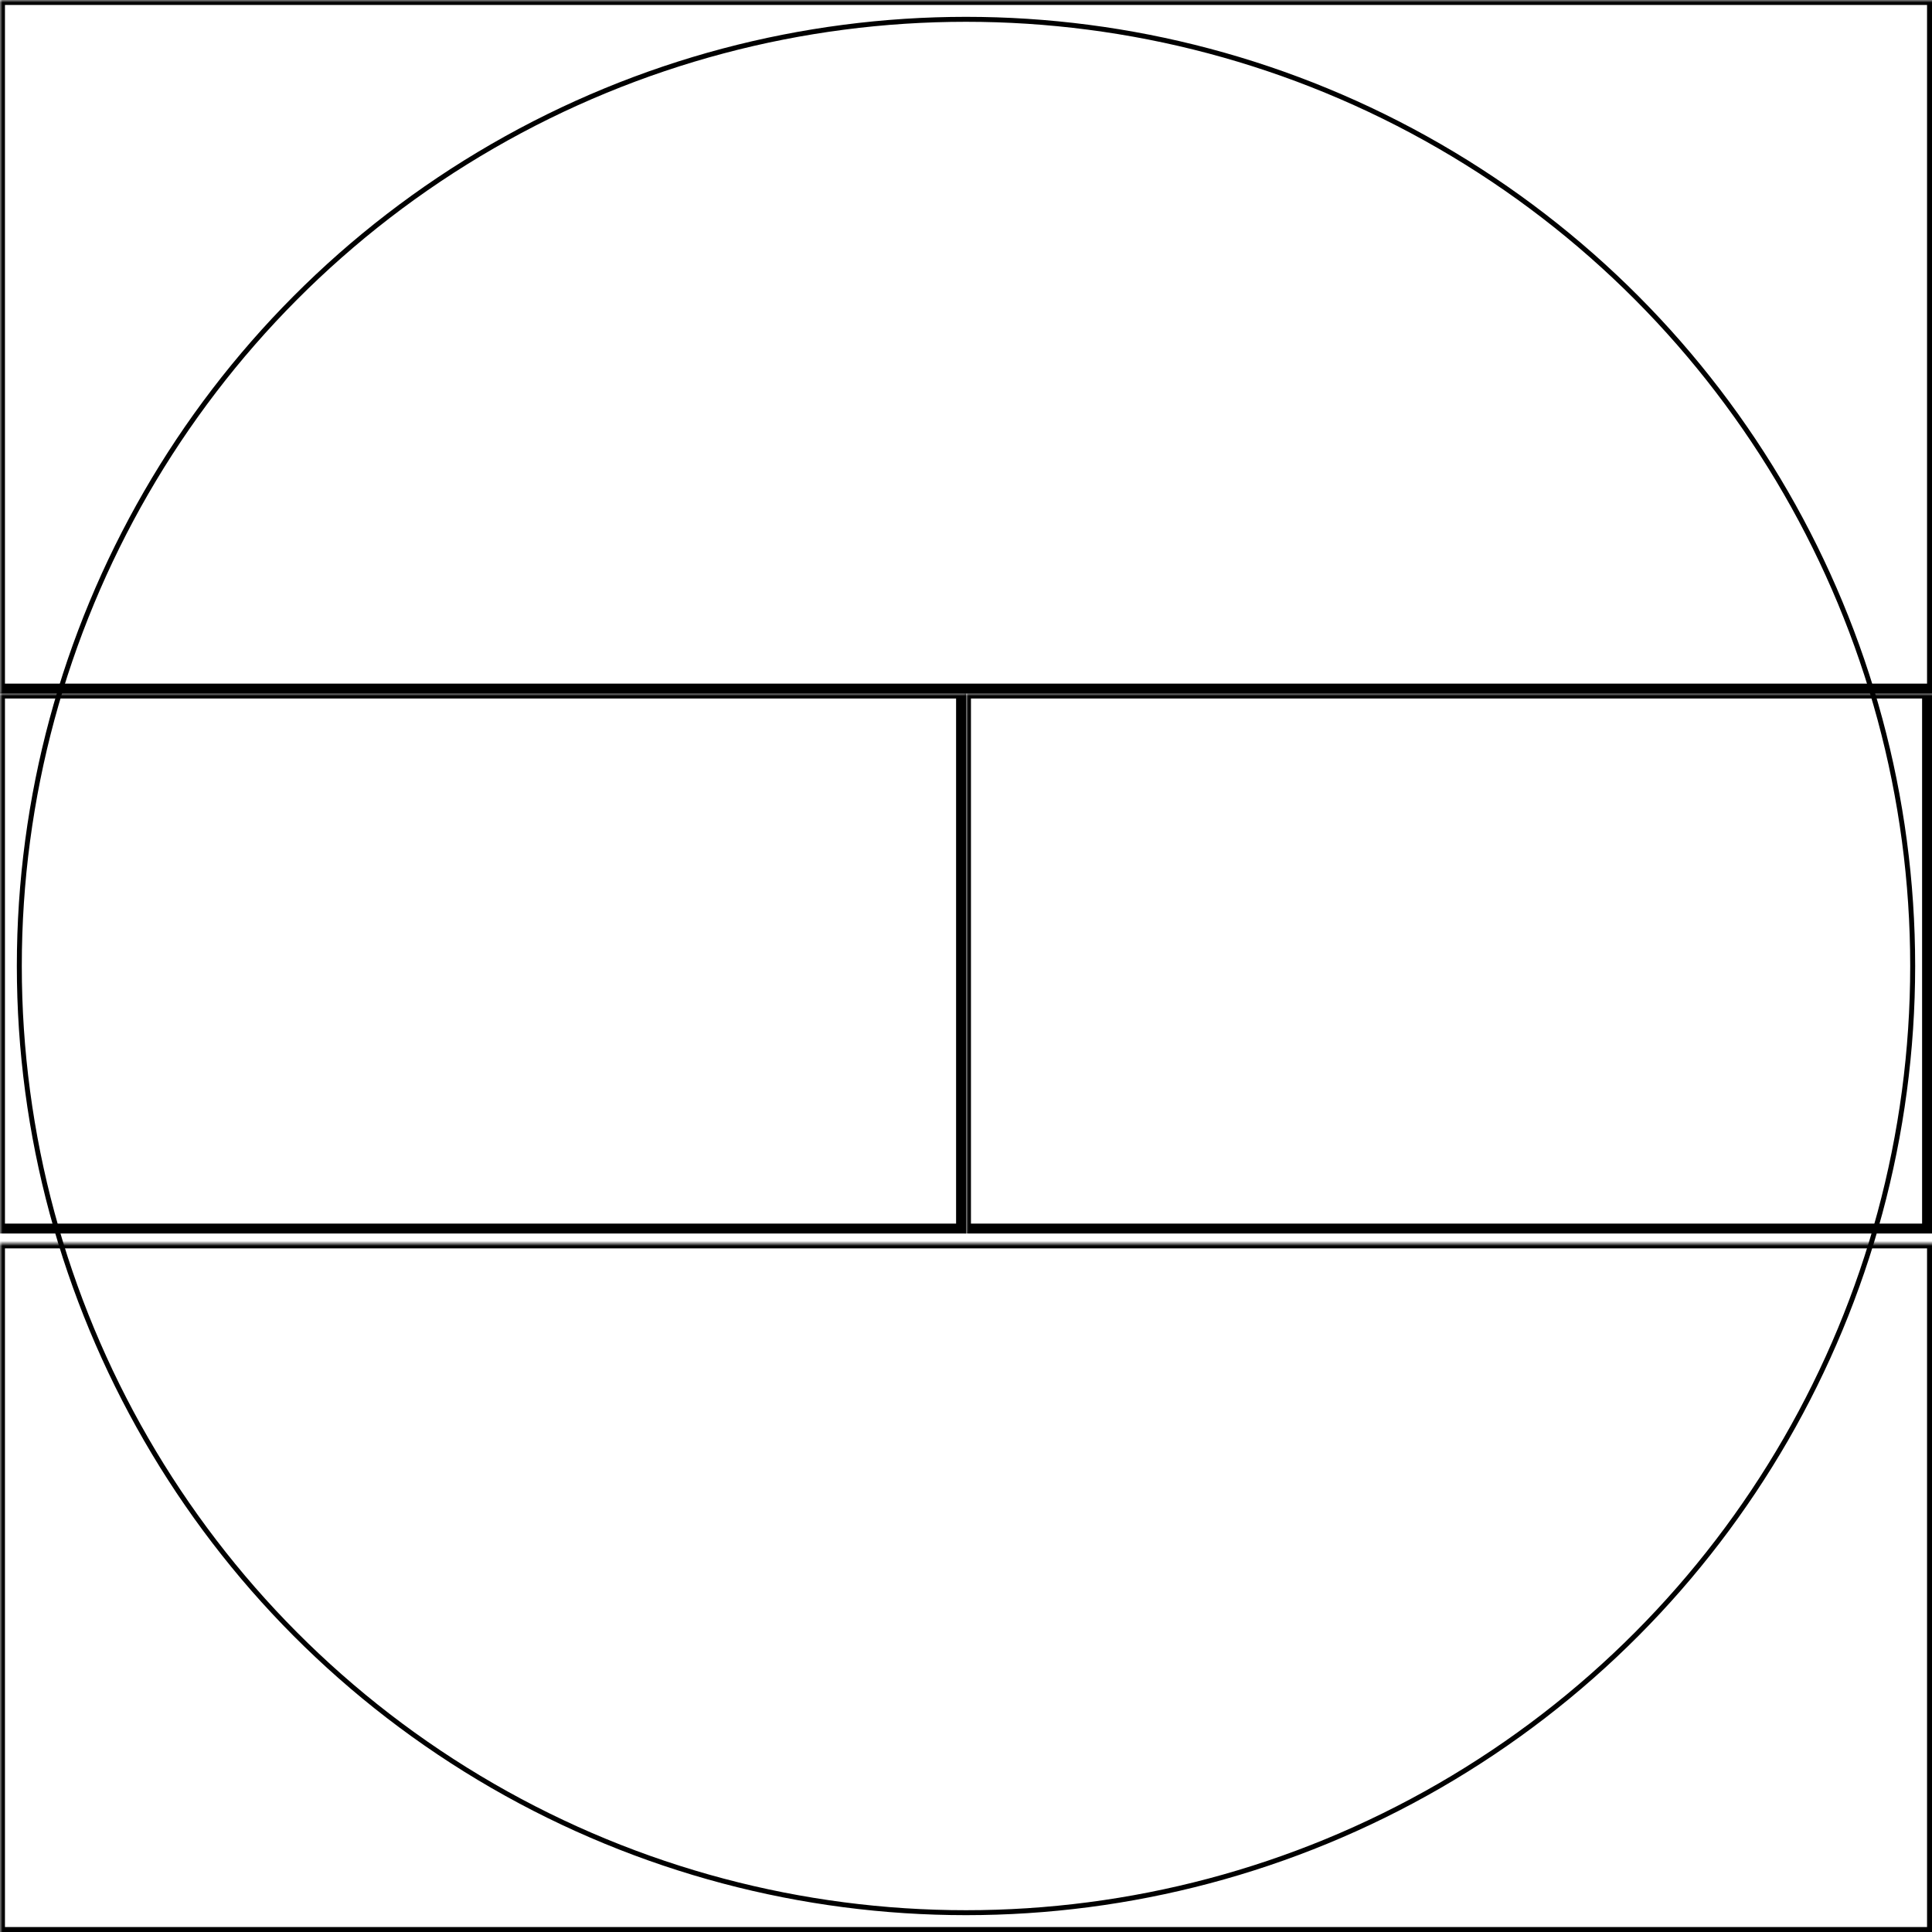 <svg width="390" height="390" xmlns="http://www.w3.org/2000/svg" xmlns:xlink="http://www.w3.org/1999/xlink">
  <defs>
    <mask id="descentmk343mm-4fieldsb-6-mask">
      <rect width="100%" height="100%" fill="black"/>
      <circle cx="50%" cy="50%" r="49%" style="fill:white"/>
    </mask>
  </defs>
  <rect x="0" y="0" width="390" height="139" mask="url(#descentmk343mm-4fieldsb-6-mask)" style="stroke-width:2;stroke:rgb(0,0,0);fill:none"/>
  <rect x="0" y="140" width="194" height="108" mask="url(#descentmk343mm-4fieldsb-6-mask)" style="stroke-width:2;stroke:rgb(0,0,0);fill:none"/>
  <rect x="195" y="140" width="194" height="108" mask="url(#descentmk343mm-4fieldsb-6-mask)" style="stroke-width:2;stroke:rgb(0,0,0);fill:none"/>
  <rect x="0" y="251" width="390" height="139" mask="url(#descentmk343mm-4fieldsb-6-mask)" style="stroke-width:2;stroke:rgb(0,0,0);fill:none"/>
      <circle cx="50%" cy="50%" r="49%" style="stroke-width:1;stroke:rgb(0,0,0);fill:none"/>
</svg>
